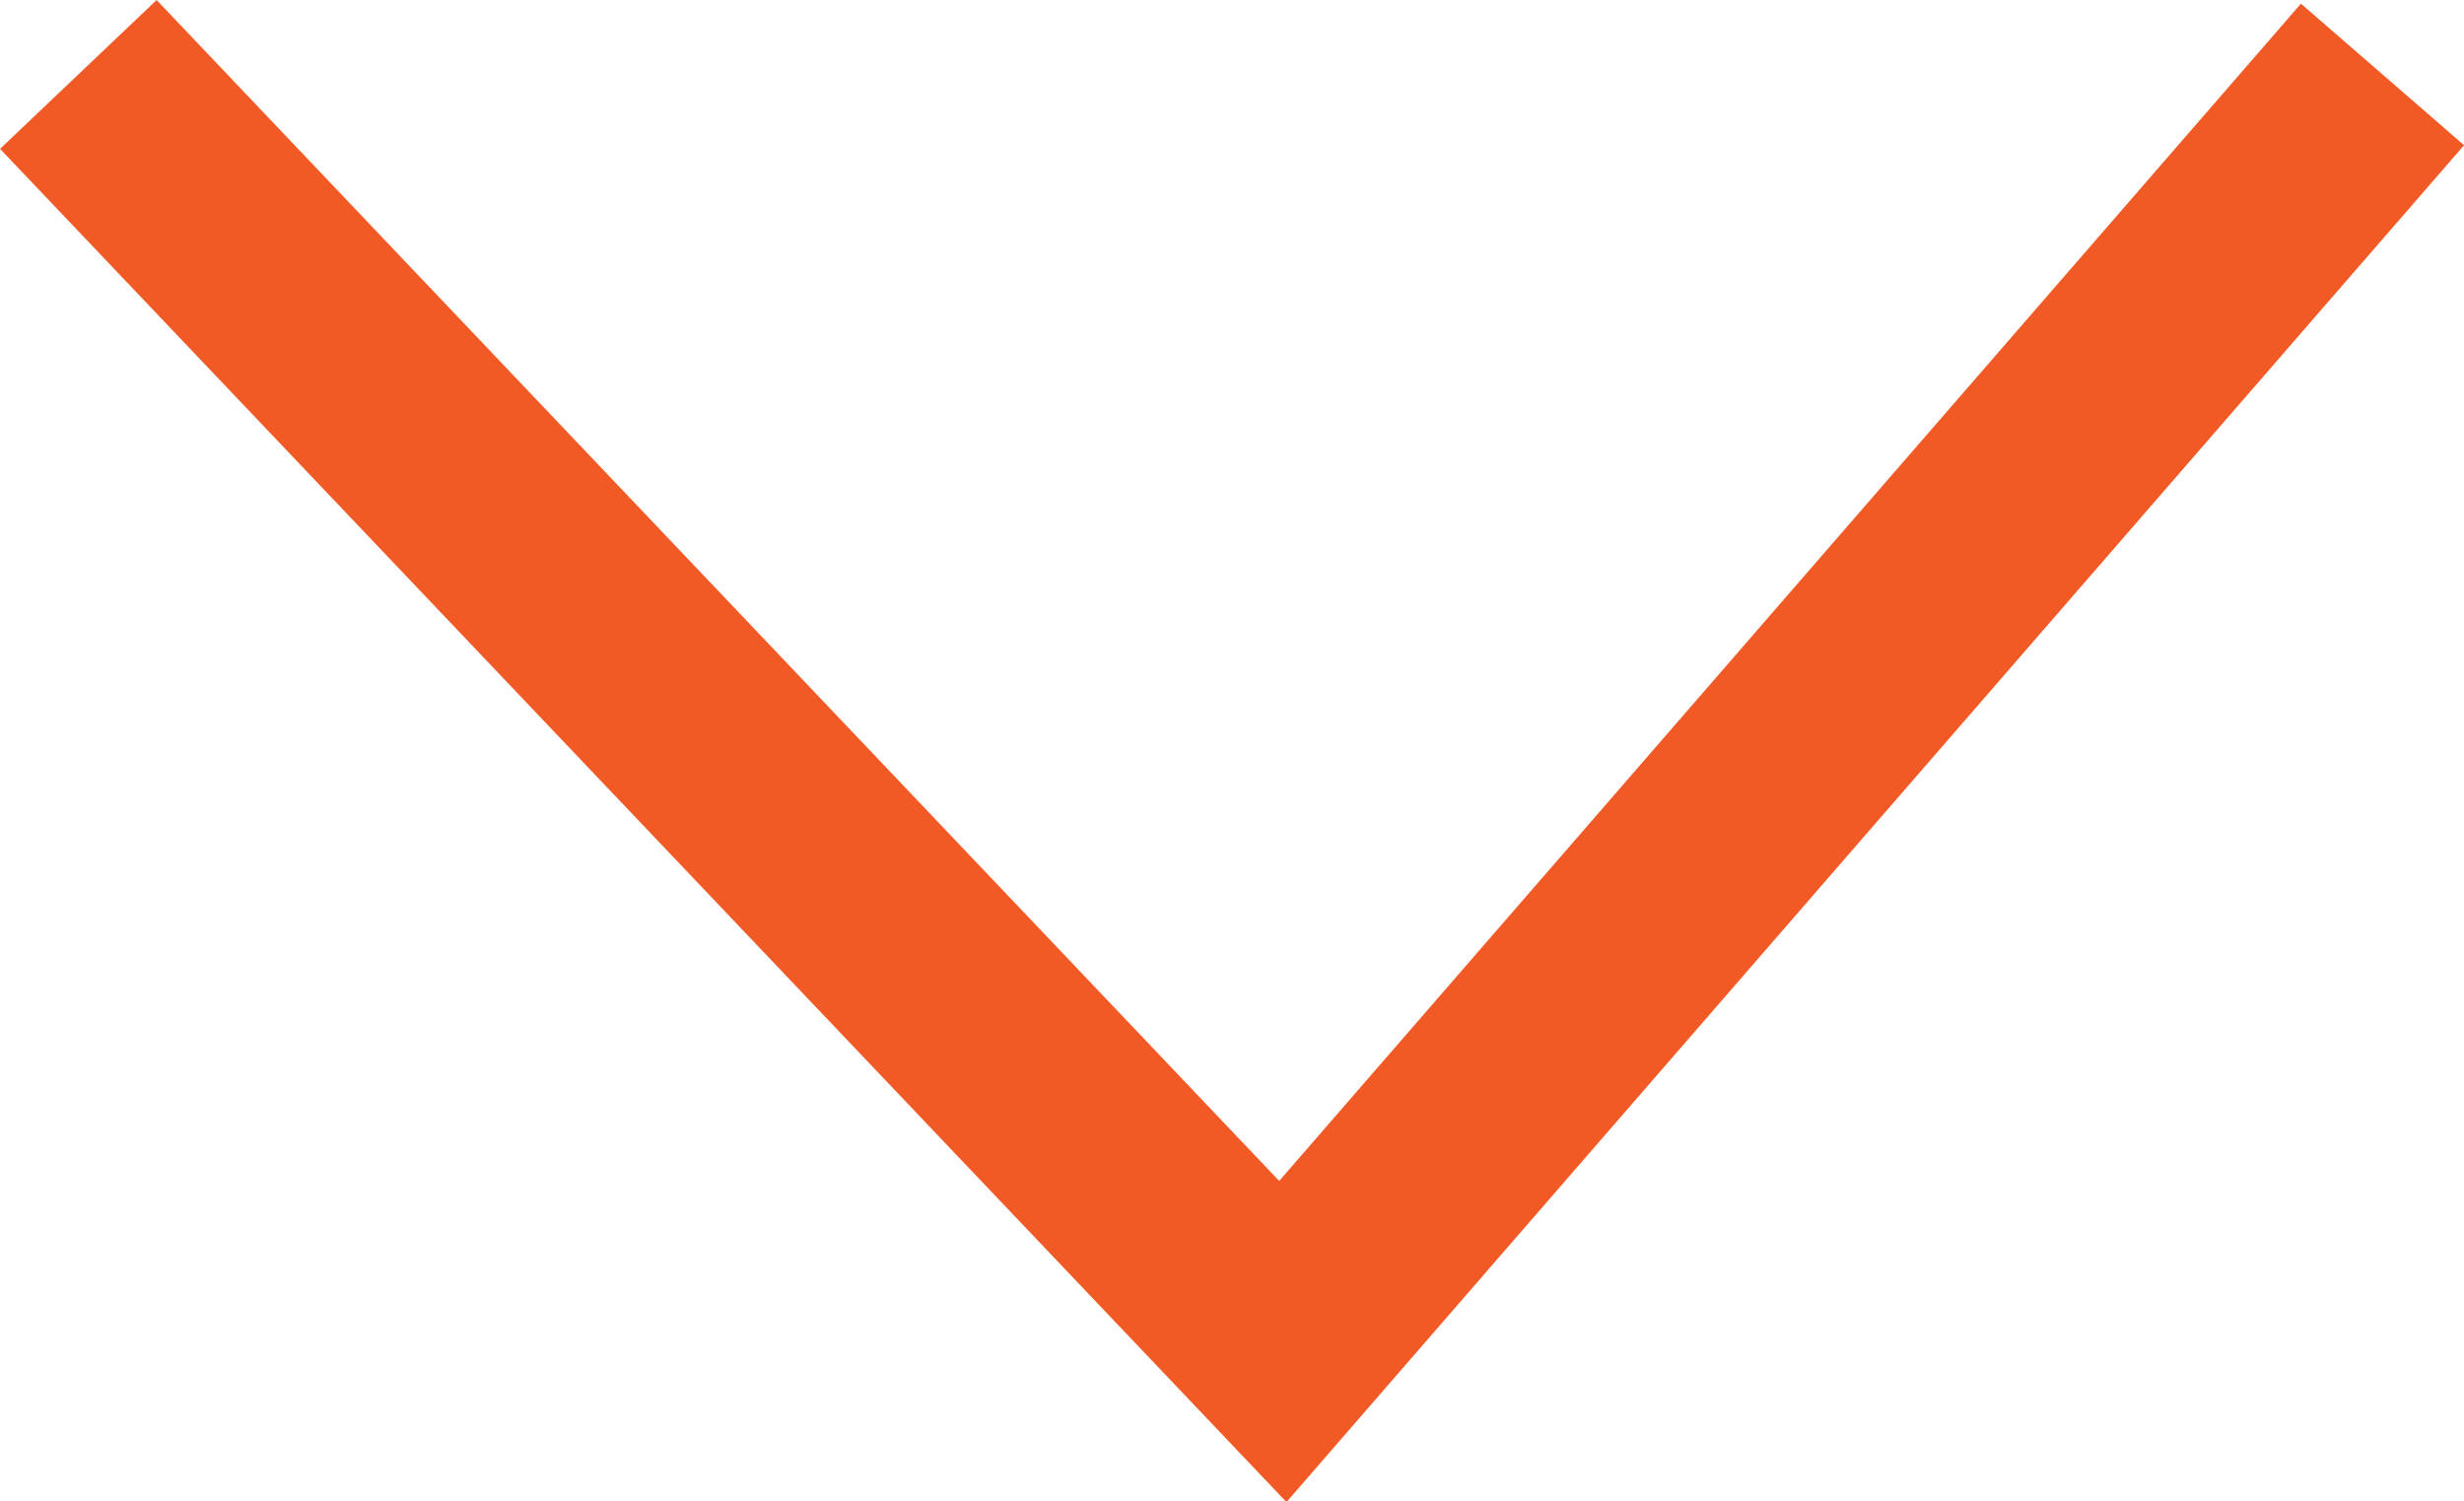 <svg xmlns="http://www.w3.org/2000/svg" width="17.112" height="10.427" viewBox="0 0 17.112 10.427">
  <path id="パス_256" data-name="パス 256" d="M2871.257,569.742l8.365,8.8,7.637-8.8" transform="translate(-2870.713 -569.225)" fill="none" stroke="#f15a24" stroke-width="1.5"/>
</svg>
